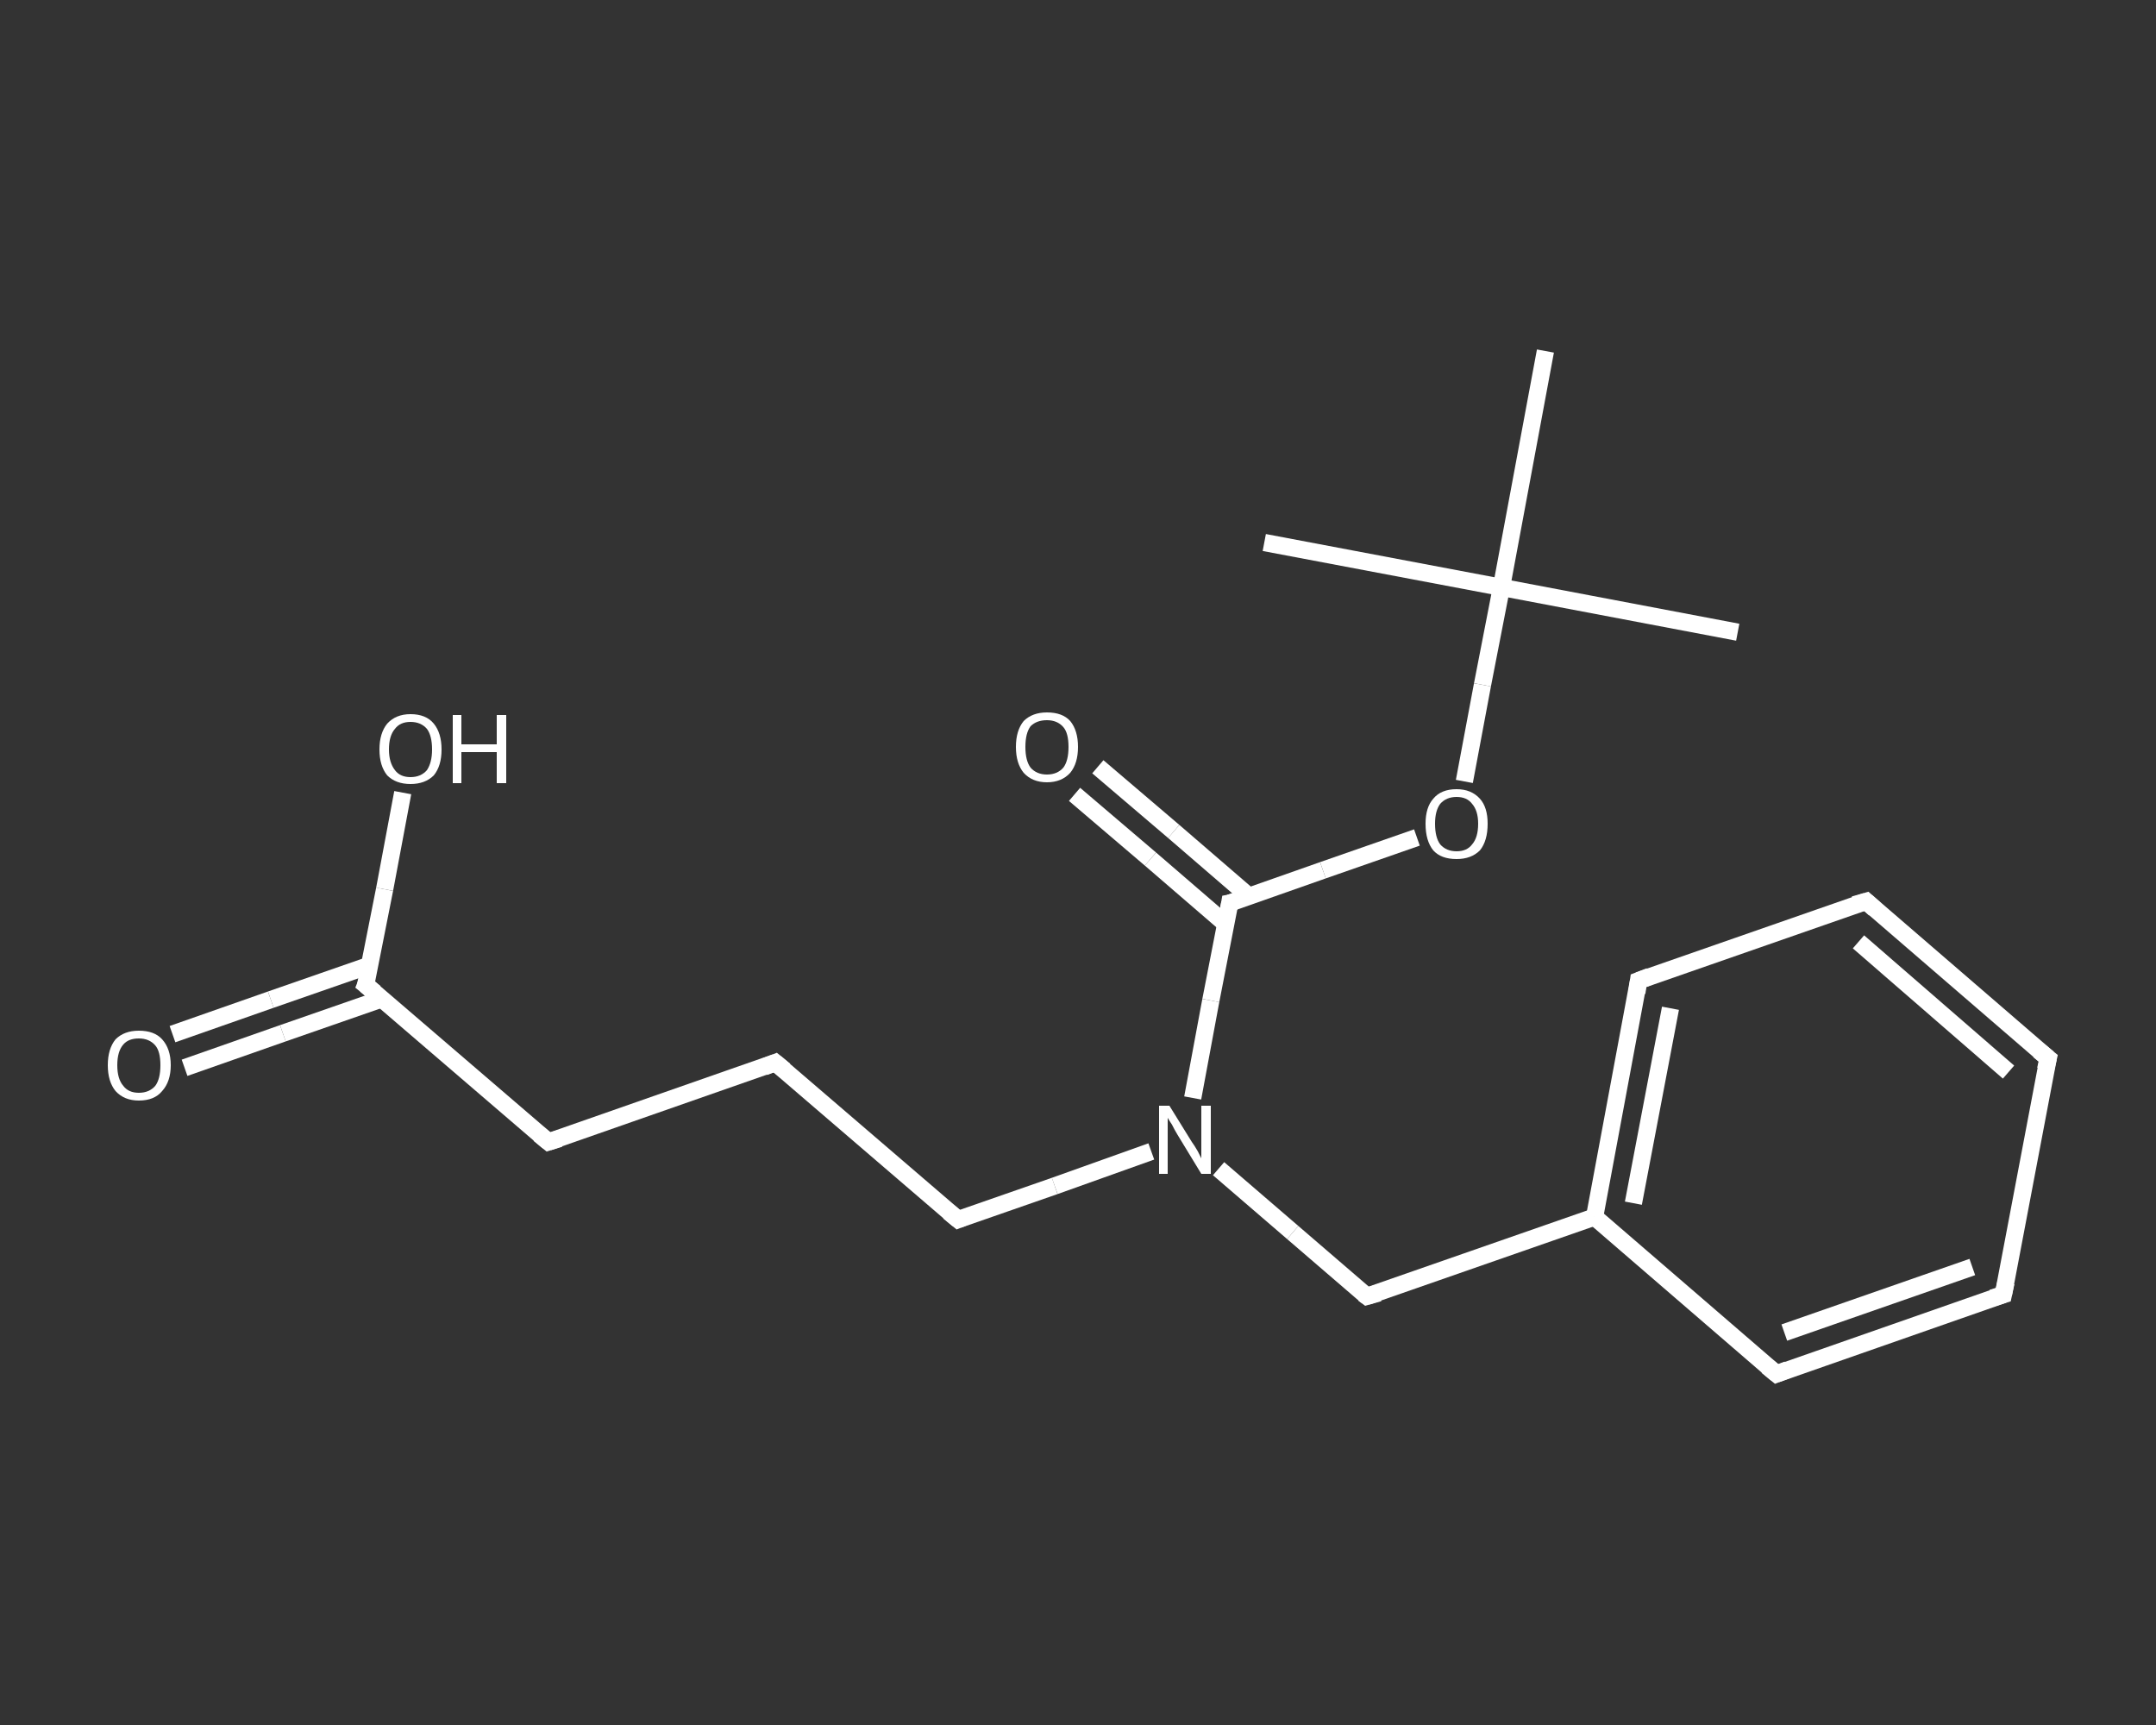 <?xml version='1.0' encoding='iso-8859-1'?>
<svg version='1.1' baseProfile='full'
              xmlns='http://www.w3.org/2000/svg'
                      xmlns:rdkit='http://www.rdkit.org/xml'
                      xmlns:xlink='http://www.w3.org/1999/xlink'
                  xml:space='preserve'
width='250px' height='200px' viewBox='0 0 250 200'>
<rect x="0" y="0" width="250" height="200" fill="#333333" stroke="none"/>
<!-- END OF HEADER -->
<rect style='opacity:1.0;fill:transparent;stroke:none' width='250.0' height='200.0' x='0.0' y='0.0'> </rect>
<path class='bond-0 atom-0 atom-1' d='M 201.5,73.3 L 174.1,68.1' style='fill:none;fill-rule:evenodd;stroke:#FFFFFF;stroke-width:2.0px;stroke-linecap:butt;stroke-linejoin:miter;stroke-opacity:1' />
<path class='bond-1 atom-1 atom-2' d='M 174.1,68.1 L 146.6,62.9' style='fill:none;fill-rule:evenodd;stroke:#FFFFFF;stroke-width:2.0px;stroke-linecap:butt;stroke-linejoin:miter;stroke-opacity:1' />
<path class='bond-2 atom-1 atom-3' d='M 174.1,68.1 L 179.2,40.7' style='fill:none;fill-rule:evenodd;stroke:#FFFFFF;stroke-width:2.0px;stroke-linecap:butt;stroke-linejoin:miter;stroke-opacity:1' />
<path class='bond-3 atom-1 atom-4' d='M 174.1,68.1 L 171.9,79.4' style='fill:none;fill-rule:evenodd;stroke:#FFFFFF;stroke-width:2.0px;stroke-linecap:butt;stroke-linejoin:miter;stroke-opacity:1' />
<path class='bond-3 atom-1 atom-4' d='M 171.9,79.4 L 169.8,90.6' style='fill:none;fill-rule:evenodd;stroke:#FFFFFF;stroke-width:2.0px;stroke-linecap:butt;stroke-linejoin:miter;stroke-opacity:1' />
<path class='bond-4 atom-4 atom-5' d='M 164.3,97.1 L 153.4,100.9' style='fill:none;fill-rule:evenodd;stroke:#FFFFFF;stroke-width:2.0px;stroke-linecap:butt;stroke-linejoin:miter;stroke-opacity:1' />
<path class='bond-4 atom-4 atom-5' d='M 153.4,100.9 L 142.6,104.7' style='fill:none;fill-rule:evenodd;stroke:#FFFFFF;stroke-width:2.0px;stroke-linecap:butt;stroke-linejoin:miter;stroke-opacity:1' />
<path class='bond-5 atom-5 atom-6' d='M 144.8,103.9 L 136.1,96.4' style='fill:none;fill-rule:evenodd;stroke:#FFFFFF;stroke-width:2.0px;stroke-linecap:butt;stroke-linejoin:miter;stroke-opacity:1' />
<path class='bond-5 atom-5 atom-6' d='M 136.1,96.4 L 127.3,88.9' style='fill:none;fill-rule:evenodd;stroke:#FFFFFF;stroke-width:2.0px;stroke-linecap:butt;stroke-linejoin:miter;stroke-opacity:1' />
<path class='bond-5 atom-5 atom-6' d='M 142.1,107.1 L 133.4,99.6' style='fill:none;fill-rule:evenodd;stroke:#FFFFFF;stroke-width:2.0px;stroke-linecap:butt;stroke-linejoin:miter;stroke-opacity:1' />
<path class='bond-5 atom-5 atom-6' d='M 133.4,99.6 L 124.6,92.1' style='fill:none;fill-rule:evenodd;stroke:#FFFFFF;stroke-width:2.0px;stroke-linecap:butt;stroke-linejoin:miter;stroke-opacity:1' />
<path class='bond-6 atom-5 atom-7' d='M 142.6,104.7 L 140.4,116.0' style='fill:none;fill-rule:evenodd;stroke:#FFFFFF;stroke-width:2.0px;stroke-linecap:butt;stroke-linejoin:miter;stroke-opacity:1' />
<path class='bond-6 atom-5 atom-7' d='M 140.4,116.0 L 138.3,127.3' style='fill:none;fill-rule:evenodd;stroke:#FFFFFF;stroke-width:2.0px;stroke-linecap:butt;stroke-linejoin:miter;stroke-opacity:1' />
<path class='bond-7 atom-7 atom-8' d='M 133.5,133.5 L 122.3,137.5' style='fill:none;fill-rule:evenodd;stroke:#FFFFFF;stroke-width:2.0px;stroke-linecap:butt;stroke-linejoin:miter;stroke-opacity:1' />
<path class='bond-7 atom-7 atom-8' d='M 122.3,137.5 L 111.1,141.4' style='fill:none;fill-rule:evenodd;stroke:#FFFFFF;stroke-width:2.0px;stroke-linecap:butt;stroke-linejoin:miter;stroke-opacity:1' />
<path class='bond-8 atom-8 atom-9' d='M 111.1,141.4 L 89.9,123.2' style='fill:none;fill-rule:evenodd;stroke:#FFFFFF;stroke-width:2.0px;stroke-linecap:butt;stroke-linejoin:miter;stroke-opacity:1' />
<path class='bond-9 atom-9 atom-10' d='M 89.9,123.2 L 63.6,132.4' style='fill:none;fill-rule:evenodd;stroke:#FFFFFF;stroke-width:2.0px;stroke-linecap:butt;stroke-linejoin:miter;stroke-opacity:1' />
<path class='bond-10 atom-10 atom-11' d='M 63.6,132.4 L 42.4,114.2' style='fill:none;fill-rule:evenodd;stroke:#FFFFFF;stroke-width:2.0px;stroke-linecap:butt;stroke-linejoin:miter;stroke-opacity:1' />
<path class='bond-11 atom-11 atom-12' d='M 42.9,111.9 L 31.4,115.9' style='fill:none;fill-rule:evenodd;stroke:#FFFFFF;stroke-width:2.0px;stroke-linecap:butt;stroke-linejoin:miter;stroke-opacity:1' />
<path class='bond-11 atom-11 atom-12' d='M 31.4,115.9 L 20.0,119.9' style='fill:none;fill-rule:evenodd;stroke:#FFFFFF;stroke-width:2.0px;stroke-linecap:butt;stroke-linejoin:miter;stroke-opacity:1' />
<path class='bond-11 atom-11 atom-12' d='M 44.3,115.8 L 32.8,119.8' style='fill:none;fill-rule:evenodd;stroke:#FFFFFF;stroke-width:2.0px;stroke-linecap:butt;stroke-linejoin:miter;stroke-opacity:1' />
<path class='bond-11 atom-11 atom-12' d='M 32.8,119.8 L 21.4,123.8' style='fill:none;fill-rule:evenodd;stroke:#FFFFFF;stroke-width:2.0px;stroke-linecap:butt;stroke-linejoin:miter;stroke-opacity:1' />
<path class='bond-12 atom-11 atom-13' d='M 42.4,114.2 L 44.6,103.1' style='fill:none;fill-rule:evenodd;stroke:#FFFFFF;stroke-width:2.0px;stroke-linecap:butt;stroke-linejoin:miter;stroke-opacity:1' />
<path class='bond-12 atom-11 atom-13' d='M 44.6,103.1 L 46.7,91.9' style='fill:none;fill-rule:evenodd;stroke:#FFFFFF;stroke-width:2.0px;stroke-linecap:butt;stroke-linejoin:miter;stroke-opacity:1' />
<path class='bond-13 atom-7 atom-14' d='M 141.3,135.5 L 149.9,142.9' style='fill:none;fill-rule:evenodd;stroke:#FFFFFF;stroke-width:2.0px;stroke-linecap:butt;stroke-linejoin:miter;stroke-opacity:1' />
<path class='bond-13 atom-7 atom-14' d='M 149.9,142.9 L 158.5,150.3' style='fill:none;fill-rule:evenodd;stroke:#FFFFFF;stroke-width:2.0px;stroke-linecap:butt;stroke-linejoin:miter;stroke-opacity:1' />
<path class='bond-14 atom-14 atom-15' d='M 158.5,150.3 L 184.9,141.1' style='fill:none;fill-rule:evenodd;stroke:#FFFFFF;stroke-width:2.0px;stroke-linecap:butt;stroke-linejoin:miter;stroke-opacity:1' />
<path class='bond-15 atom-15 atom-16' d='M 184.9,141.1 L 190.0,113.7' style='fill:none;fill-rule:evenodd;stroke:#FFFFFF;stroke-width:2.0px;stroke-linecap:butt;stroke-linejoin:miter;stroke-opacity:1' />
<path class='bond-15 atom-15 atom-16' d='M 189.4,139.5 L 193.7,116.9' style='fill:none;fill-rule:evenodd;stroke:#FFFFFF;stroke-width:2.0px;stroke-linecap:butt;stroke-linejoin:miter;stroke-opacity:1' />
<path class='bond-16 atom-16 atom-17' d='M 190.0,113.7 L 216.4,104.5' style='fill:none;fill-rule:evenodd;stroke:#FFFFFF;stroke-width:2.0px;stroke-linecap:butt;stroke-linejoin:miter;stroke-opacity:1' />
<path class='bond-17 atom-17 atom-18' d='M 216.4,104.5 L 237.5,122.7' style='fill:none;fill-rule:evenodd;stroke:#FFFFFF;stroke-width:2.0px;stroke-linecap:butt;stroke-linejoin:miter;stroke-opacity:1' />
<path class='bond-17 atom-17 atom-18' d='M 215.5,109.2 L 232.9,124.3' style='fill:none;fill-rule:evenodd;stroke:#FFFFFF;stroke-width:2.0px;stroke-linecap:butt;stroke-linejoin:miter;stroke-opacity:1' />
<path class='bond-18 atom-18 atom-19' d='M 237.5,122.7 L 232.3,150.1' style='fill:none;fill-rule:evenodd;stroke:#FFFFFF;stroke-width:2.0px;stroke-linecap:butt;stroke-linejoin:miter;stroke-opacity:1' />
<path class='bond-19 atom-19 atom-20' d='M 232.3,150.1 L 206.0,159.3' style='fill:none;fill-rule:evenodd;stroke:#FFFFFF;stroke-width:2.0px;stroke-linecap:butt;stroke-linejoin:miter;stroke-opacity:1' />
<path class='bond-19 atom-19 atom-20' d='M 228.7,146.9 L 206.9,154.5' style='fill:none;fill-rule:evenodd;stroke:#FFFFFF;stroke-width:2.0px;stroke-linecap:butt;stroke-linejoin:miter;stroke-opacity:1' />
<path class='bond-20 atom-20 atom-15' d='M 206.0,159.3 L 184.9,141.1' style='fill:none;fill-rule:evenodd;stroke:#FFFFFF;stroke-width:2.0px;stroke-linecap:butt;stroke-linejoin:miter;stroke-opacity:1' />
<path d='M 143.1,104.6 L 142.6,104.7 L 142.5,105.3' style='fill:none;stroke:#FFFFFF;stroke-width:2.0px;stroke-linecap:butt;stroke-linejoin:miter;stroke-opacity:1;' />
<path d='M 111.6,141.2 L 111.1,141.4 L 110.0,140.5' style='fill:none;stroke:#FFFFFF;stroke-width:2.0px;stroke-linecap:butt;stroke-linejoin:miter;stroke-opacity:1;' />
<path d='M 91.0,124.1 L 89.9,123.2 L 88.6,123.7' style='fill:none;stroke:#FFFFFF;stroke-width:2.0px;stroke-linecap:butt;stroke-linejoin:miter;stroke-opacity:1;' />
<path d='M 64.9,132.0 L 63.6,132.4 L 62.5,131.5' style='fill:none;stroke:#FFFFFF;stroke-width:2.0px;stroke-linecap:butt;stroke-linejoin:miter;stroke-opacity:1;' />
<path d='M 43.5,115.1 L 42.4,114.2 L 42.6,113.7' style='fill:none;stroke:#FFFFFF;stroke-width:2.0px;stroke-linecap:butt;stroke-linejoin:miter;stroke-opacity:1;' />
<path d='M 158.1,150.0 L 158.5,150.3 L 159.9,149.9' style='fill:none;stroke:#FFFFFF;stroke-width:2.0px;stroke-linecap:butt;stroke-linejoin:miter;stroke-opacity:1;' />
<path d='M 189.8,115.1 L 190.0,113.7 L 191.3,113.2' style='fill:none;stroke:#FFFFFF;stroke-width:2.0px;stroke-linecap:butt;stroke-linejoin:miter;stroke-opacity:1;' />
<path d='M 215.0,104.9 L 216.4,104.5 L 217.4,105.4' style='fill:none;stroke:#FFFFFF;stroke-width:2.0px;stroke-linecap:butt;stroke-linejoin:miter;stroke-opacity:1;' />
<path d='M 236.4,121.8 L 237.5,122.7 L 237.2,124.0' style='fill:none;stroke:#FFFFFF;stroke-width:2.0px;stroke-linecap:butt;stroke-linejoin:miter;stroke-opacity:1;' />
<path d='M 232.6,148.7 L 232.3,150.1 L 231.0,150.5' style='fill:none;stroke:#FFFFFF;stroke-width:2.0px;stroke-linecap:butt;stroke-linejoin:miter;stroke-opacity:1;' />
<path d='M 207.3,158.8 L 206.0,159.3 L 204.9,158.4' style='fill:none;stroke:#FFFFFF;stroke-width:2.0px;stroke-linecap:butt;stroke-linejoin:miter;stroke-opacity:1;' />
<path class='atom-4' d='M 165.3 95.5
Q 165.3 93.6, 166.2 92.6
Q 167.1 91.5, 168.9 91.5
Q 170.6 91.5, 171.6 92.6
Q 172.5 93.6, 172.5 95.5
Q 172.5 97.5, 171.6 98.6
Q 170.6 99.6, 168.9 99.6
Q 167.1 99.6, 166.2 98.6
Q 165.3 97.5, 165.3 95.5
M 168.9 98.7
Q 170.1 98.7, 170.7 97.9
Q 171.4 97.1, 171.4 95.5
Q 171.4 94.0, 170.7 93.2
Q 170.1 92.4, 168.9 92.4
Q 167.7 92.4, 167.0 93.2
Q 166.4 94.0, 166.4 95.5
Q 166.4 97.1, 167.0 97.9
Q 167.7 98.7, 168.9 98.7
' fill='#FFFFFF'/>
<path class='atom-6' d='M 117.8 86.6
Q 117.8 84.7, 118.7 83.6
Q 119.7 82.6, 121.4 82.6
Q 123.2 82.6, 124.1 83.6
Q 125.0 84.7, 125.0 86.6
Q 125.0 88.5, 124.1 89.6
Q 123.1 90.7, 121.4 90.7
Q 119.7 90.7, 118.7 89.6
Q 117.8 88.5, 117.8 86.6
M 121.4 89.8
Q 122.6 89.8, 123.3 89.0
Q 123.9 88.2, 123.9 86.6
Q 123.9 85.0, 123.3 84.3
Q 122.6 83.5, 121.4 83.5
Q 120.2 83.5, 119.5 84.2
Q 118.9 85.0, 118.9 86.6
Q 118.9 88.2, 119.5 89.0
Q 120.2 89.8, 121.4 89.8
' fill='#FFFFFF'/>
<path class='atom-7' d='M 135.6 128.2
L 138.2 132.4
Q 138.5 132.8, 138.9 133.5
Q 139.3 134.3, 139.3 134.3
L 139.3 128.2
L 140.4 128.2
L 140.4 136.1
L 139.3 136.1
L 136.5 131.5
Q 136.2 131.0, 135.9 130.4
Q 135.5 129.8, 135.4 129.6
L 135.4 136.1
L 134.4 136.1
L 134.4 128.2
L 135.6 128.2
' fill='#FFFFFF'/>
<path class='atom-12' d='M 12.5 123.5
Q 12.5 121.6, 13.4 120.5
Q 14.4 119.5, 16.1 119.5
Q 17.9 119.5, 18.8 120.5
Q 19.8 121.6, 19.8 123.5
Q 19.8 125.4, 18.8 126.5
Q 17.9 127.6, 16.1 127.6
Q 14.4 127.6, 13.4 126.5
Q 12.5 125.4, 12.5 123.5
M 16.1 126.7
Q 17.3 126.7, 18.0 125.9
Q 18.6 125.1, 18.6 123.5
Q 18.6 121.9, 18.0 121.2
Q 17.3 120.4, 16.1 120.4
Q 14.9 120.4, 14.3 121.1
Q 13.6 121.9, 13.6 123.5
Q 13.6 125.1, 14.3 125.9
Q 14.9 126.7, 16.1 126.7
' fill='#FFFFFF'/>
<path class='atom-13' d='M 44.0 86.9
Q 44.0 85.0, 44.9 83.9
Q 45.9 82.8, 47.6 82.8
Q 49.4 82.8, 50.3 83.9
Q 51.2 85.0, 51.2 86.9
Q 51.2 88.8, 50.3 89.9
Q 49.3 90.9, 47.6 90.9
Q 45.9 90.9, 44.9 89.9
Q 44.0 88.8, 44.0 86.9
M 47.6 90.1
Q 48.8 90.1, 49.5 89.3
Q 50.1 88.4, 50.1 86.9
Q 50.1 85.3, 49.5 84.5
Q 48.8 83.7, 47.6 83.7
Q 46.4 83.7, 45.8 84.5
Q 45.1 85.3, 45.1 86.9
Q 45.1 88.4, 45.8 89.3
Q 46.4 90.1, 47.6 90.1
' fill='#FFFFFF'/>
<path class='atom-13' d='M 52.5 82.9
L 53.5 82.9
L 53.5 86.3
L 57.6 86.3
L 57.6 82.9
L 58.7 82.9
L 58.7 90.8
L 57.6 90.8
L 57.6 87.2
L 53.5 87.2
L 53.5 90.8
L 52.5 90.8
L 52.5 82.9
' fill='#FFFFFF'/>
</svg>
